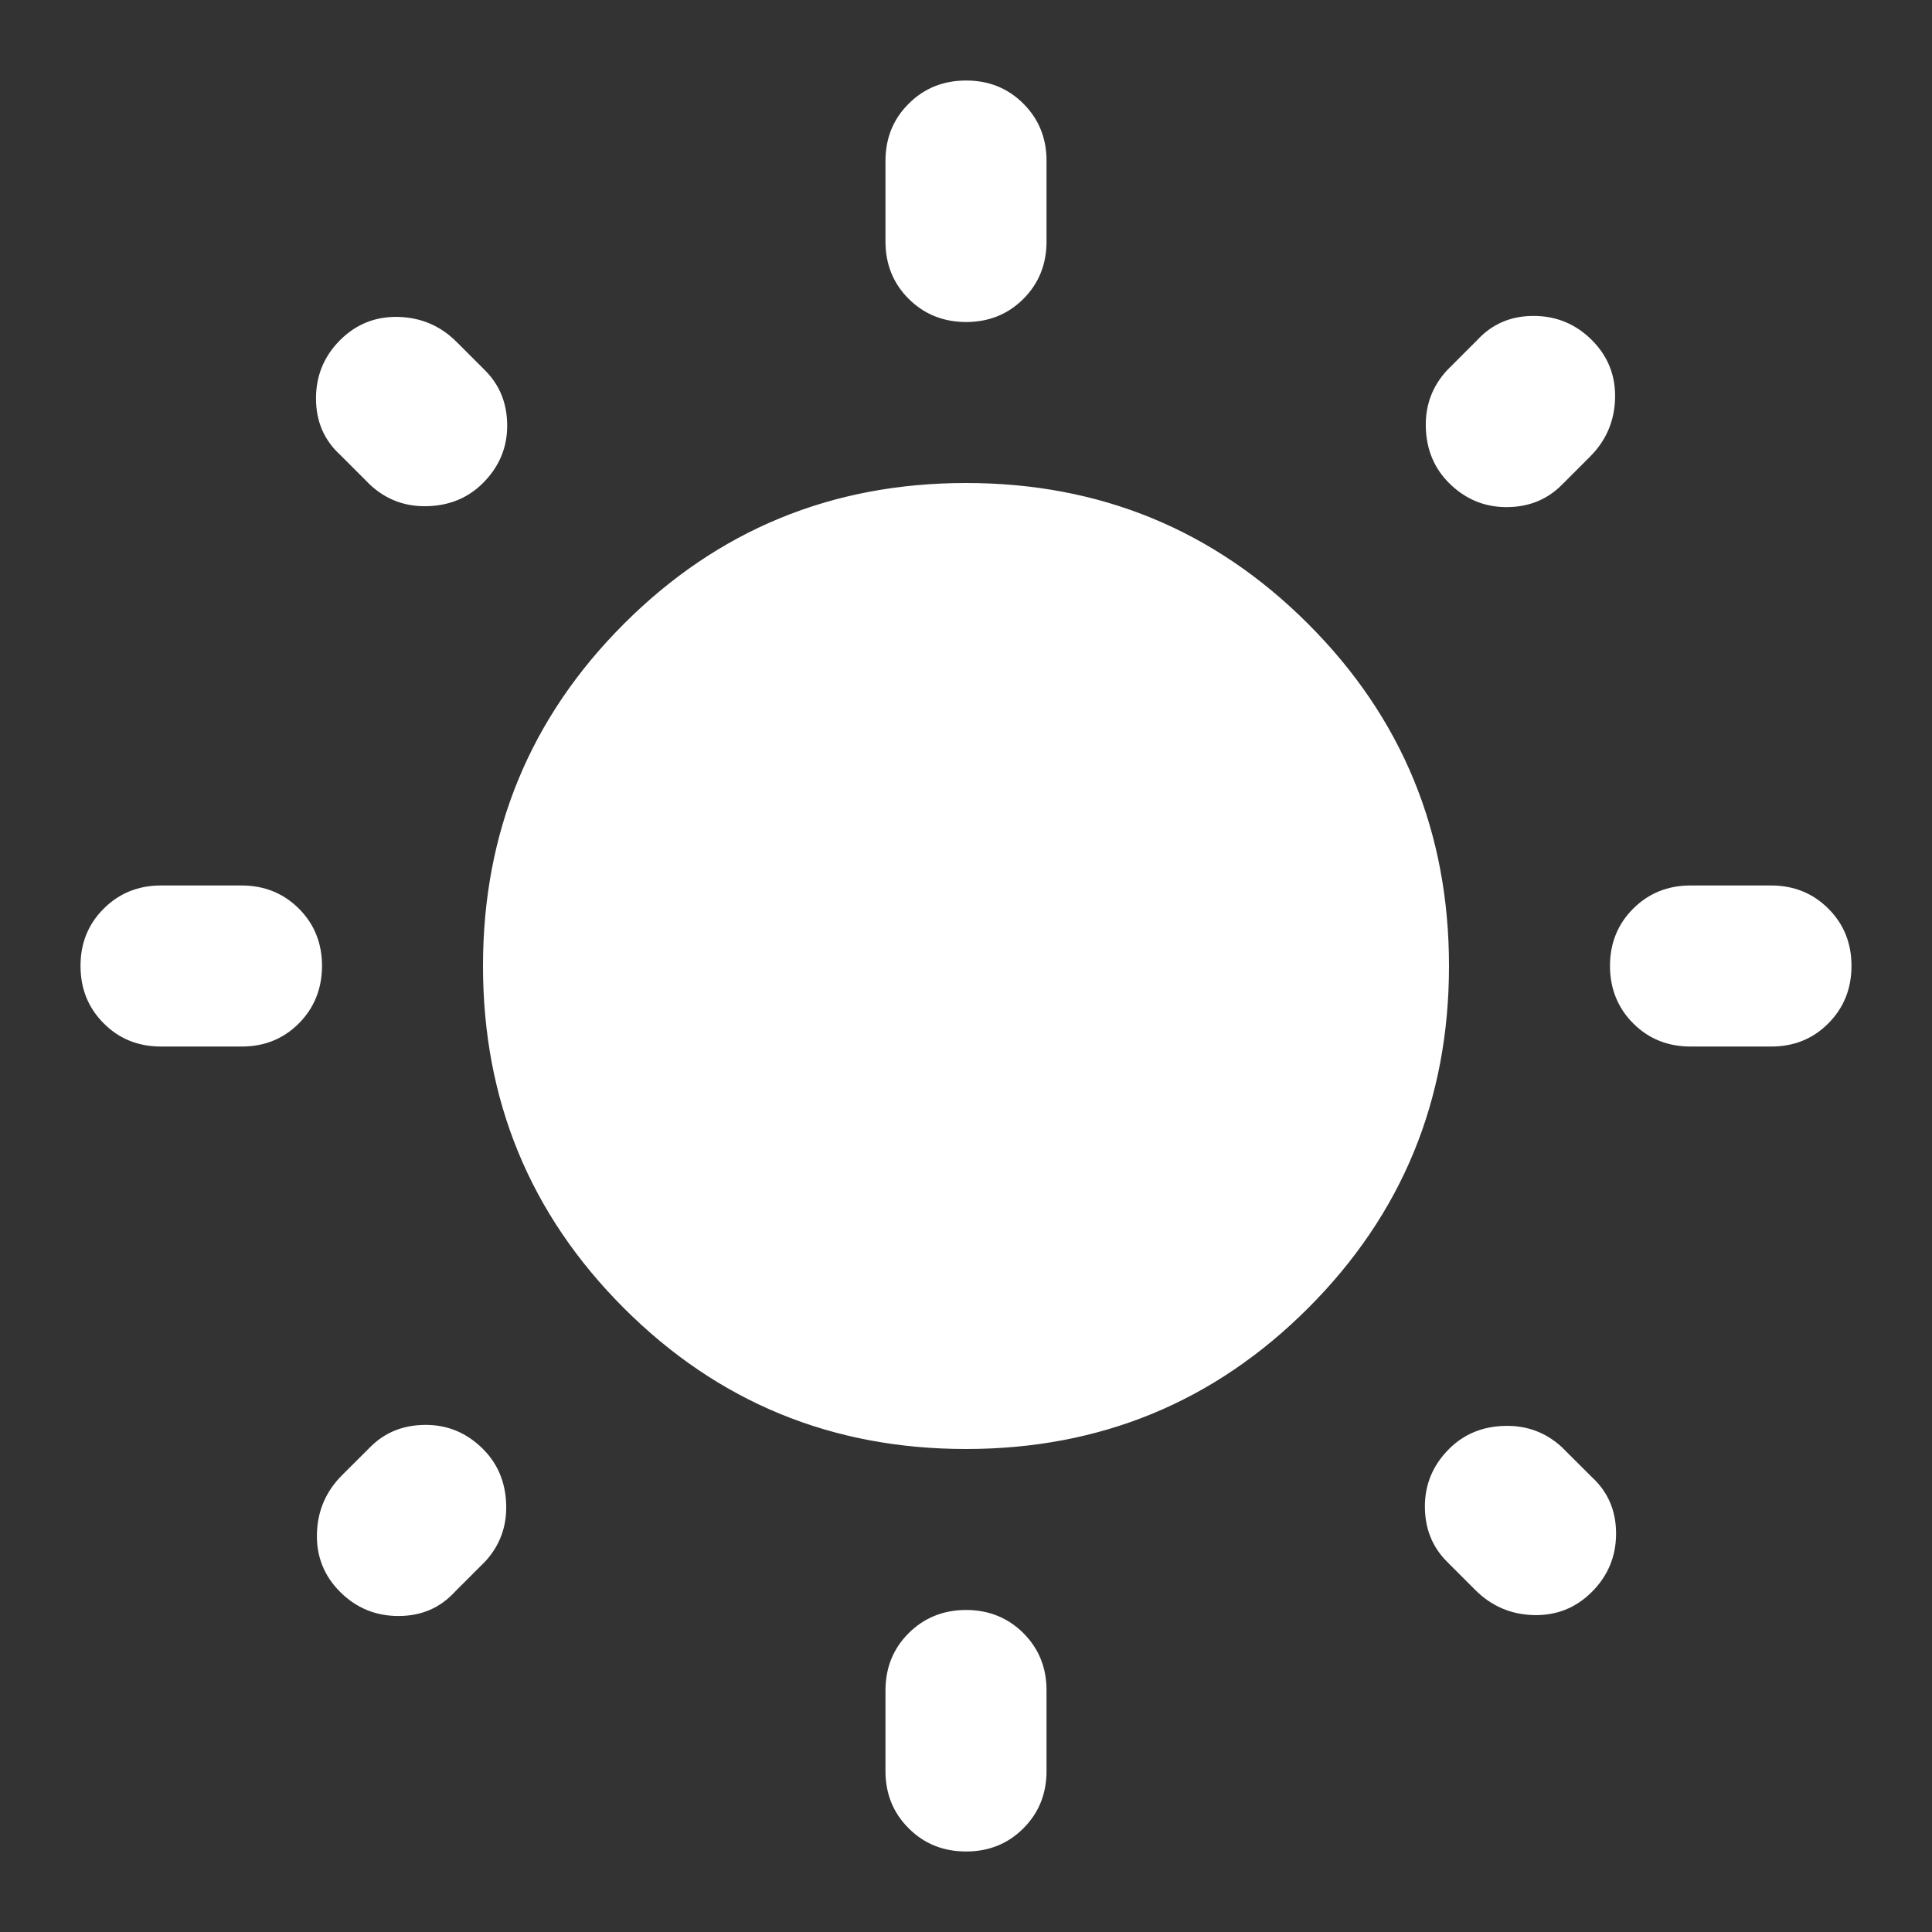 <svg width="25" height="25" viewBox="0 0 25 25" fill="none" xmlns="http://www.w3.org/2000/svg">
<rect x="0" y="0" width="25" height="25" fill="#333333" stroke="none"/>
<path d="M11.458 3.125V2.083C11.458 1.788 11.558 1.541 11.758 1.342C11.958 1.142 12.206 1.042 12.5 1.042C12.794 1.041 13.042 1.141 13.243 1.342C13.443 1.542 13.543 1.79 13.542 2.083V3.125C13.542 3.42 13.442 3.668 13.242 3.868C13.042 4.068 12.794 4.167 12.5 4.167C12.206 4.166 11.958 4.066 11.758 3.867C11.558 3.667 11.458 3.42 11.458 3.125ZM11.458 22.917V21.875C11.458 21.58 11.558 21.333 11.758 21.133C11.958 20.934 12.206 20.834 12.5 20.833C12.794 20.833 13.042 20.933 13.243 21.133C13.443 21.334 13.543 21.581 13.542 21.875V22.917C13.542 23.212 13.442 23.459 13.242 23.659C13.042 23.859 12.794 23.959 12.5 23.958C12.206 23.958 11.958 23.858 11.758 23.658C11.558 23.459 11.458 23.212 11.458 22.917ZM22.917 13.542H21.875C21.58 13.542 21.333 13.442 21.133 13.242C20.934 13.042 20.834 12.794 20.833 12.5C20.833 12.206 20.933 11.958 21.133 11.758C21.334 11.558 21.581 11.458 21.875 11.458H22.917C23.212 11.458 23.459 11.558 23.659 11.758C23.859 11.958 23.959 12.206 23.958 12.5C23.958 12.794 23.858 13.042 23.658 13.243C23.459 13.443 23.212 13.543 22.917 13.542ZM3.125 13.542H2.083C1.788 13.542 1.541 13.442 1.342 13.242C1.142 13.042 1.042 12.794 1.042 12.5C1.041 12.206 1.141 11.958 1.342 11.758C1.542 11.558 1.79 11.458 2.083 11.458H3.125C3.42 11.458 3.668 11.558 3.868 11.758C4.068 11.958 4.167 12.206 4.167 12.5C4.166 12.794 4.066 13.042 3.867 13.243C3.667 13.443 3.42 13.543 3.125 13.542ZM20.573 5.911L20.208 6.276C20.017 6.467 19.779 6.562 19.493 6.562C19.207 6.562 18.959 6.458 18.75 6.25C18.559 6.059 18.459 5.82 18.45 5.534C18.441 5.248 18.532 5.001 18.724 4.792L19.115 4.401C19.306 4.193 19.549 4.088 19.844 4.088C20.139 4.088 20.391 4.193 20.599 4.401C20.807 4.609 20.907 4.861 20.899 5.156C20.891 5.451 20.782 5.703 20.573 5.911ZM6.276 20.208L5.885 20.599C5.694 20.807 5.451 20.911 5.156 20.911C4.861 20.911 4.609 20.807 4.401 20.599C4.193 20.391 4.093 20.139 4.101 19.844C4.109 19.549 4.218 19.297 4.427 19.088L4.792 18.724C4.983 18.533 5.222 18.438 5.508 18.438C5.795 18.438 6.042 18.542 6.25 18.75C6.441 18.941 6.541 19.18 6.55 19.467C6.559 19.753 6.468 20.001 6.276 20.208ZM19.089 20.573L18.724 20.208C18.533 20.017 18.438 19.779 18.438 19.493C18.438 19.207 18.542 18.959 18.75 18.75C18.941 18.559 19.18 18.459 19.467 18.451C19.753 18.443 20.001 18.534 20.208 18.724L20.599 19.114C20.807 19.305 20.912 19.549 20.912 19.844C20.912 20.139 20.807 20.391 20.599 20.599C20.391 20.807 20.139 20.907 19.844 20.899C19.549 20.891 19.297 20.782 19.089 20.573ZM4.792 6.276L4.401 5.885C4.193 5.694 4.089 5.451 4.089 5.156C4.089 4.861 4.193 4.609 4.401 4.401C4.609 4.193 4.861 4.093 5.156 4.101C5.451 4.109 5.703 4.218 5.911 4.427L6.276 4.792C6.467 4.983 6.563 5.221 6.563 5.508C6.563 5.795 6.458 6.042 6.25 6.25C6.059 6.441 5.821 6.541 5.534 6.55C5.248 6.559 5.001 6.468 4.792 6.276ZM12.5 18.75C10.764 18.75 9.288 18.142 8.073 16.927C6.858 15.712 6.25 14.236 6.25 12.5C6.25 10.764 6.858 9.288 8.073 8.073C9.288 6.858 10.764 6.25 12.5 6.25C14.236 6.25 15.712 6.858 16.927 8.073C18.142 9.288 18.75 10.764 18.75 12.5C18.75 14.236 18.142 15.712 16.927 16.927C15.712 18.142 14.236 18.75 12.5 18.75Z" fill="white"/>
</svg>
